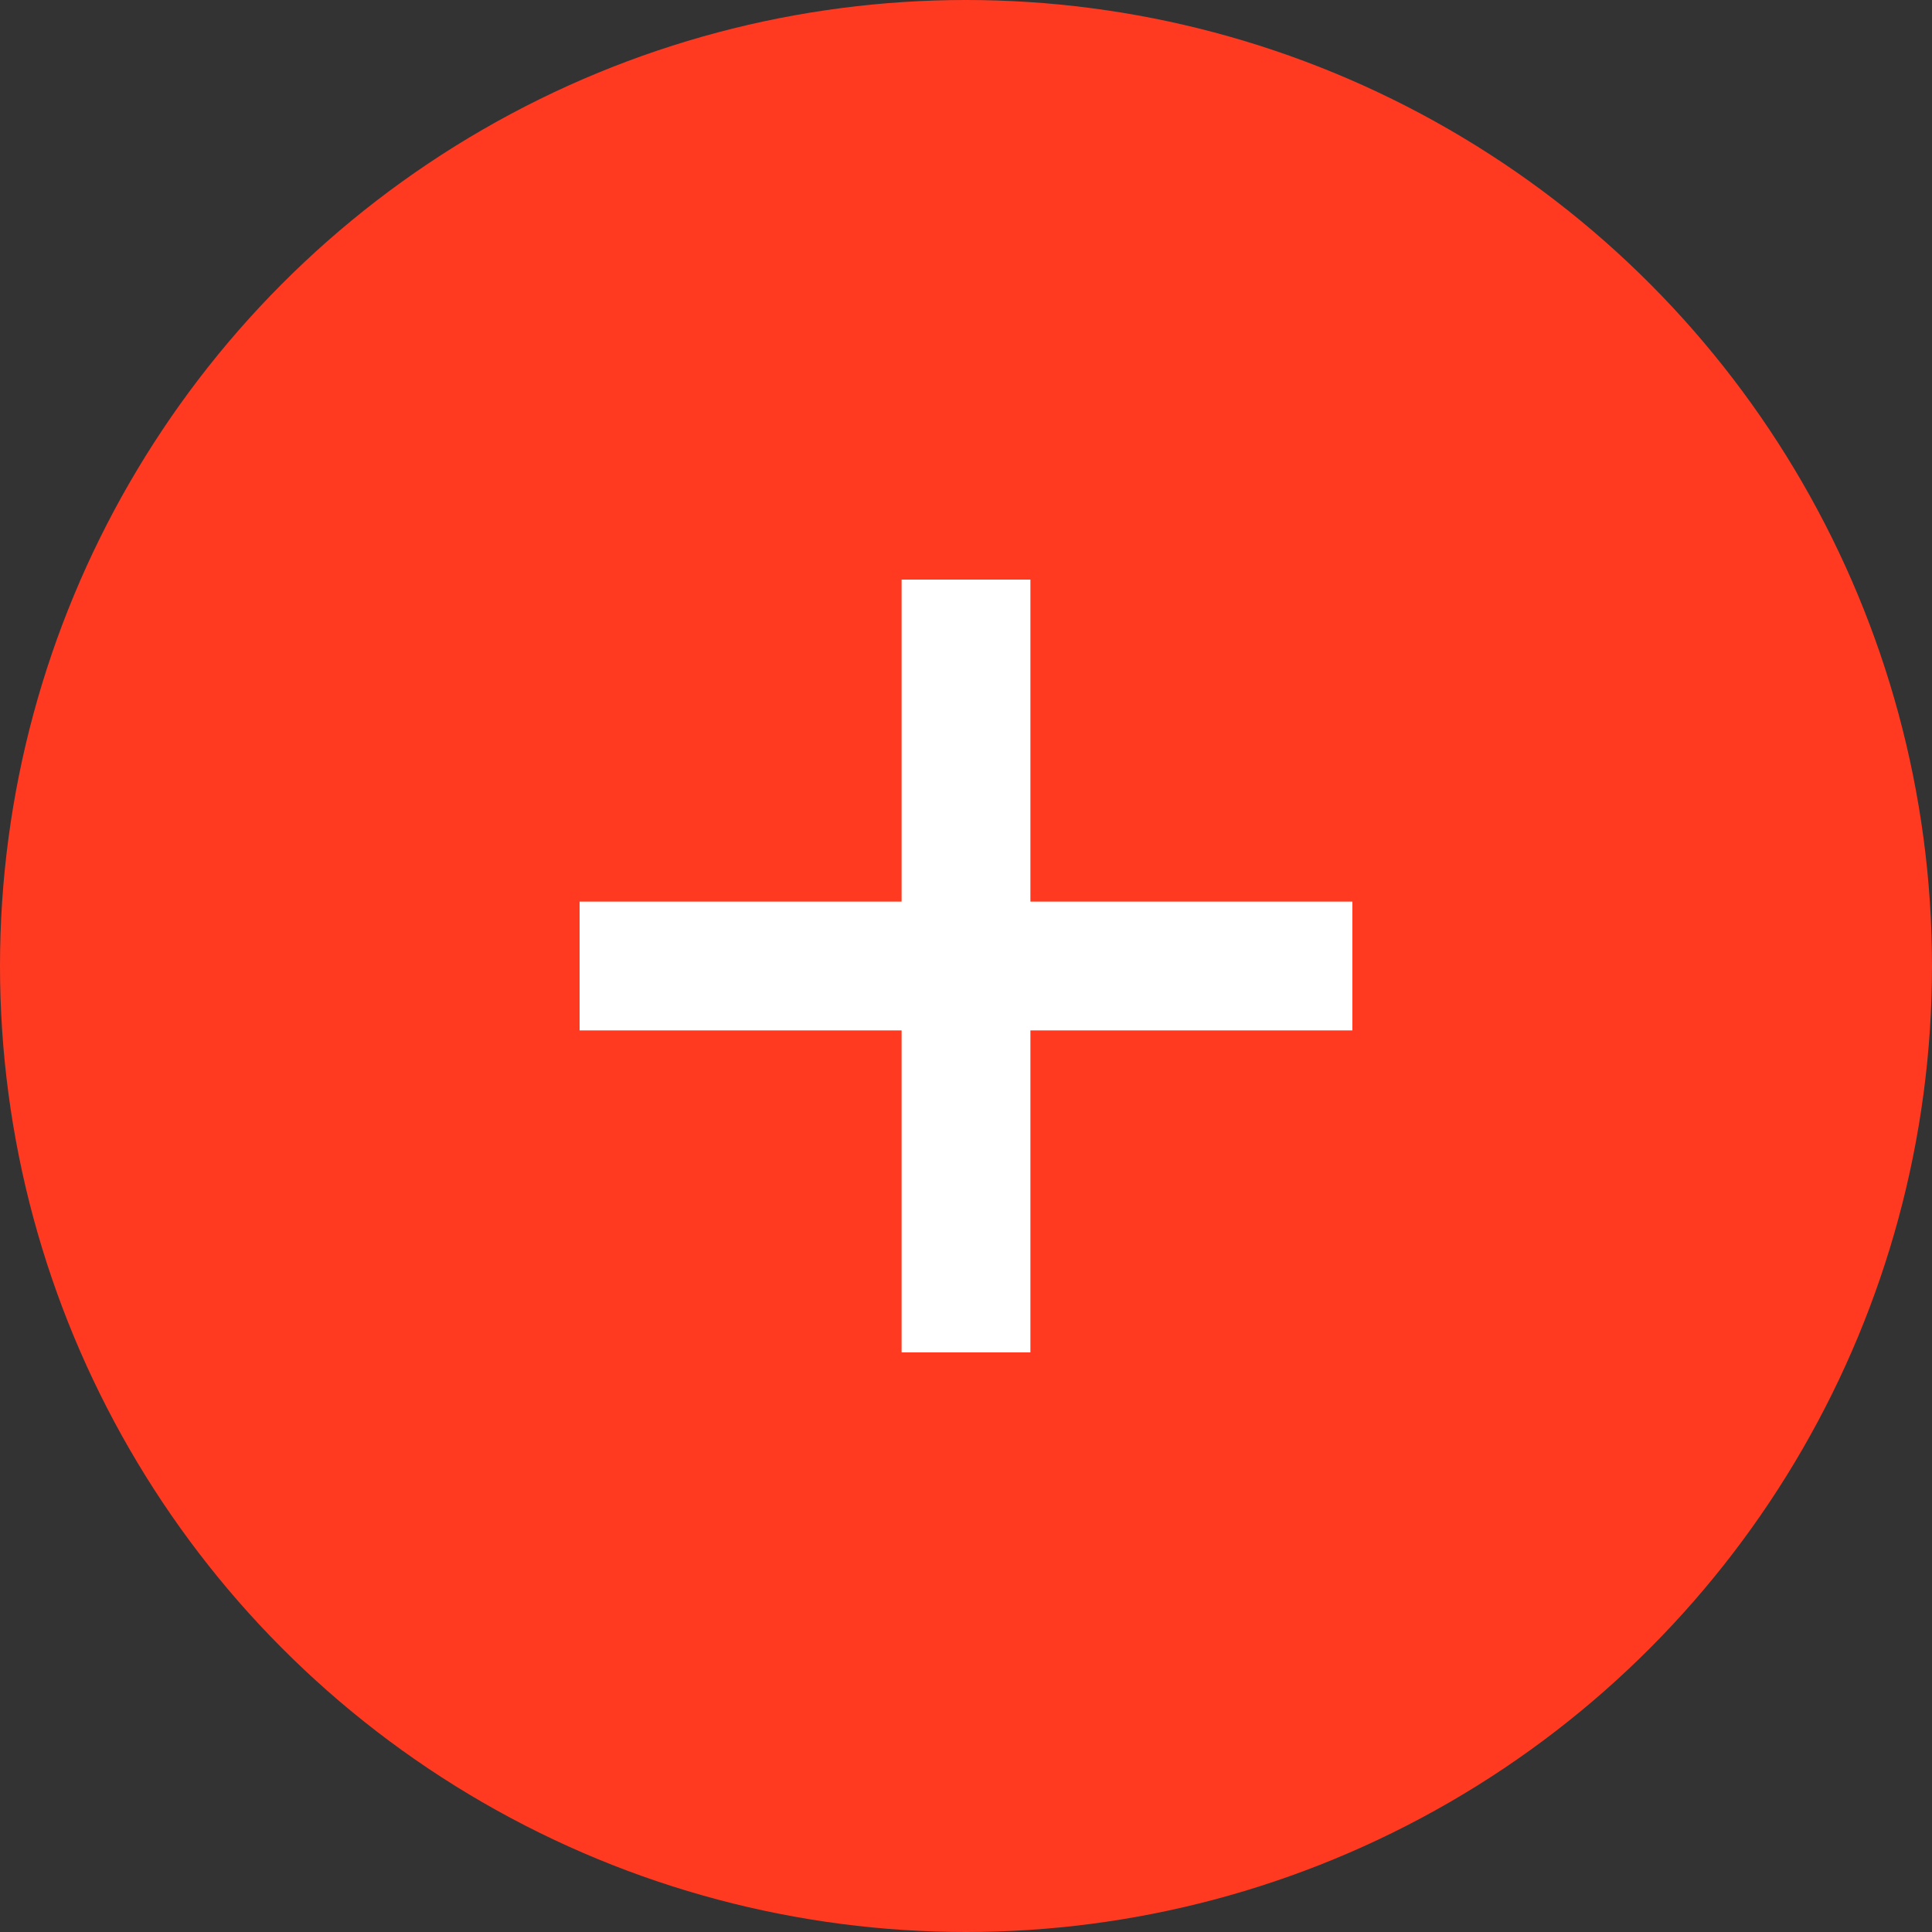 <svg id="button_open" xmlns="http://www.w3.org/2000/svg" width="30" height="30" viewBox="0 0 30 30">
  <rect x="0" y="0" width="30" height="30" fill="#333333" stroke="none"/>
  <defs>
    <style>
      .cls-1 {
        fill: #ff3a21;
      }

      .cls-2 {
        fill: #fff;
      }
    </style>
  </defs>
  <circle id="Ellipse_676" data-name="Ellipse 676" class="cls-1" cx="15" cy="15" r="15"/>
  <g id="Component_6_1" data-name="Component 6 – 1" transform="translate(9 9)">
    <rect id="Rectangle_1287" data-name="Rectangle 1287" class="cls-2" width="2" height="12" transform="translate(5)"/>
    <rect id="Rectangle_1288" data-name="Rectangle 1288" class="cls-2" width="2" height="12" transform="translate(12 5) rotate(90)"/>
  </g>
</svg>
